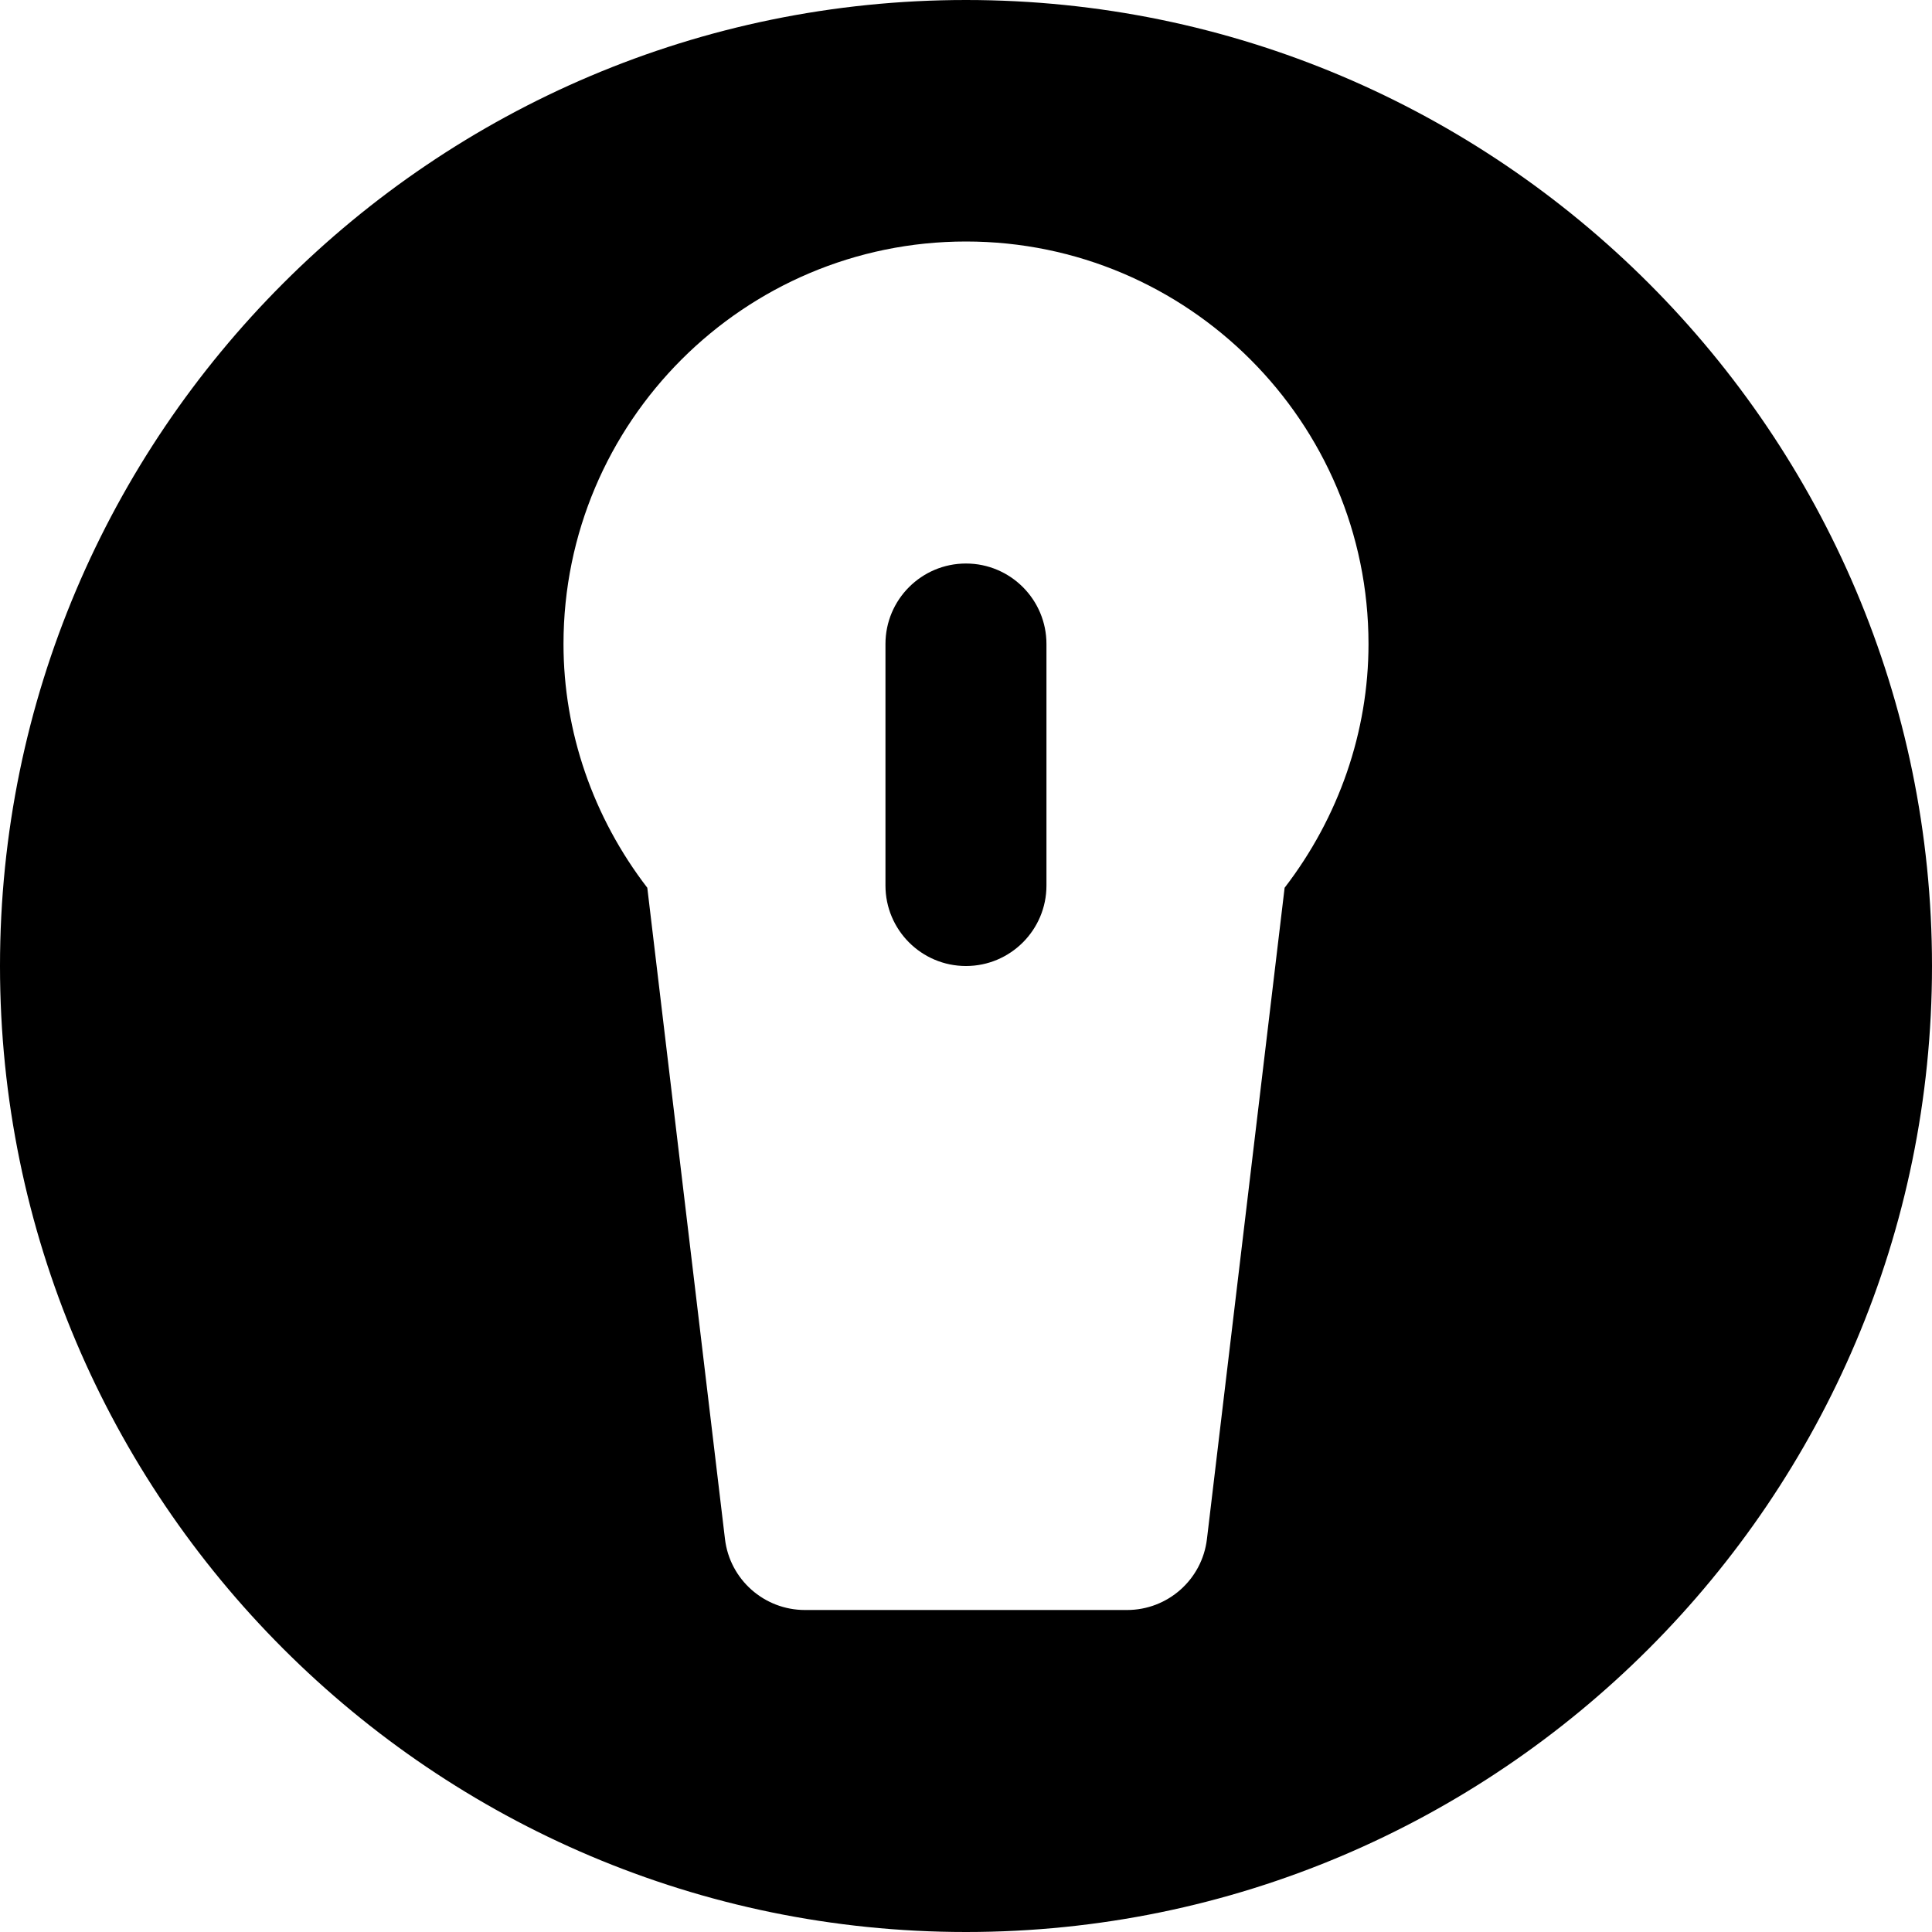 <?xml version="1.0" encoding="iso-8859-1"?>
<!-- Uploaded to: SVG Repo, www.svgrepo.com, Generator: SVG Repo Mixer Tools -->
<svg fill="#000000" height="800px" width="800px" version="1.1" id="Layer_1" xmlns="http://www.w3.org/2000/svg" xmlns:xlink="http://www.w3.org/1999/xlink" 
	 viewBox="0 0 512 512" xml:space="preserve">
<g>
	<g>
		<g>
			<path d="M255.989,149.338c-11.776,0-21.333,9.557-21.333,21.333v64c0,11.776,9.557,21.333,21.333,21.333
				s21.333-9.557,21.333-21.333v-64C277.323,158.895,267.765,149.338,255.989,149.338z"/>
			<path d="M256,0C114.837,0,0,114.837,0,256s114.837,256,256,256c141.141,0,256-114.837,256-256S397.141,0,256,0z M340.437,235.264
				l-20.587,172.608c-1.28,10.731-10.389,18.795-21.184,18.795h-85.333c-10.816,0-19.925-8.064-21.205-18.795l-20.587-172.608
				c-14.379-18.688-22.208-41.387-22.208-64.597C149.333,111.851,197.184,64,256,64c58.795,0,106.667,47.851,106.667,106.667
				C362.667,193.877,354.816,216.576,340.437,235.264z"/>
		</g>
	</g>
</g>
</svg>